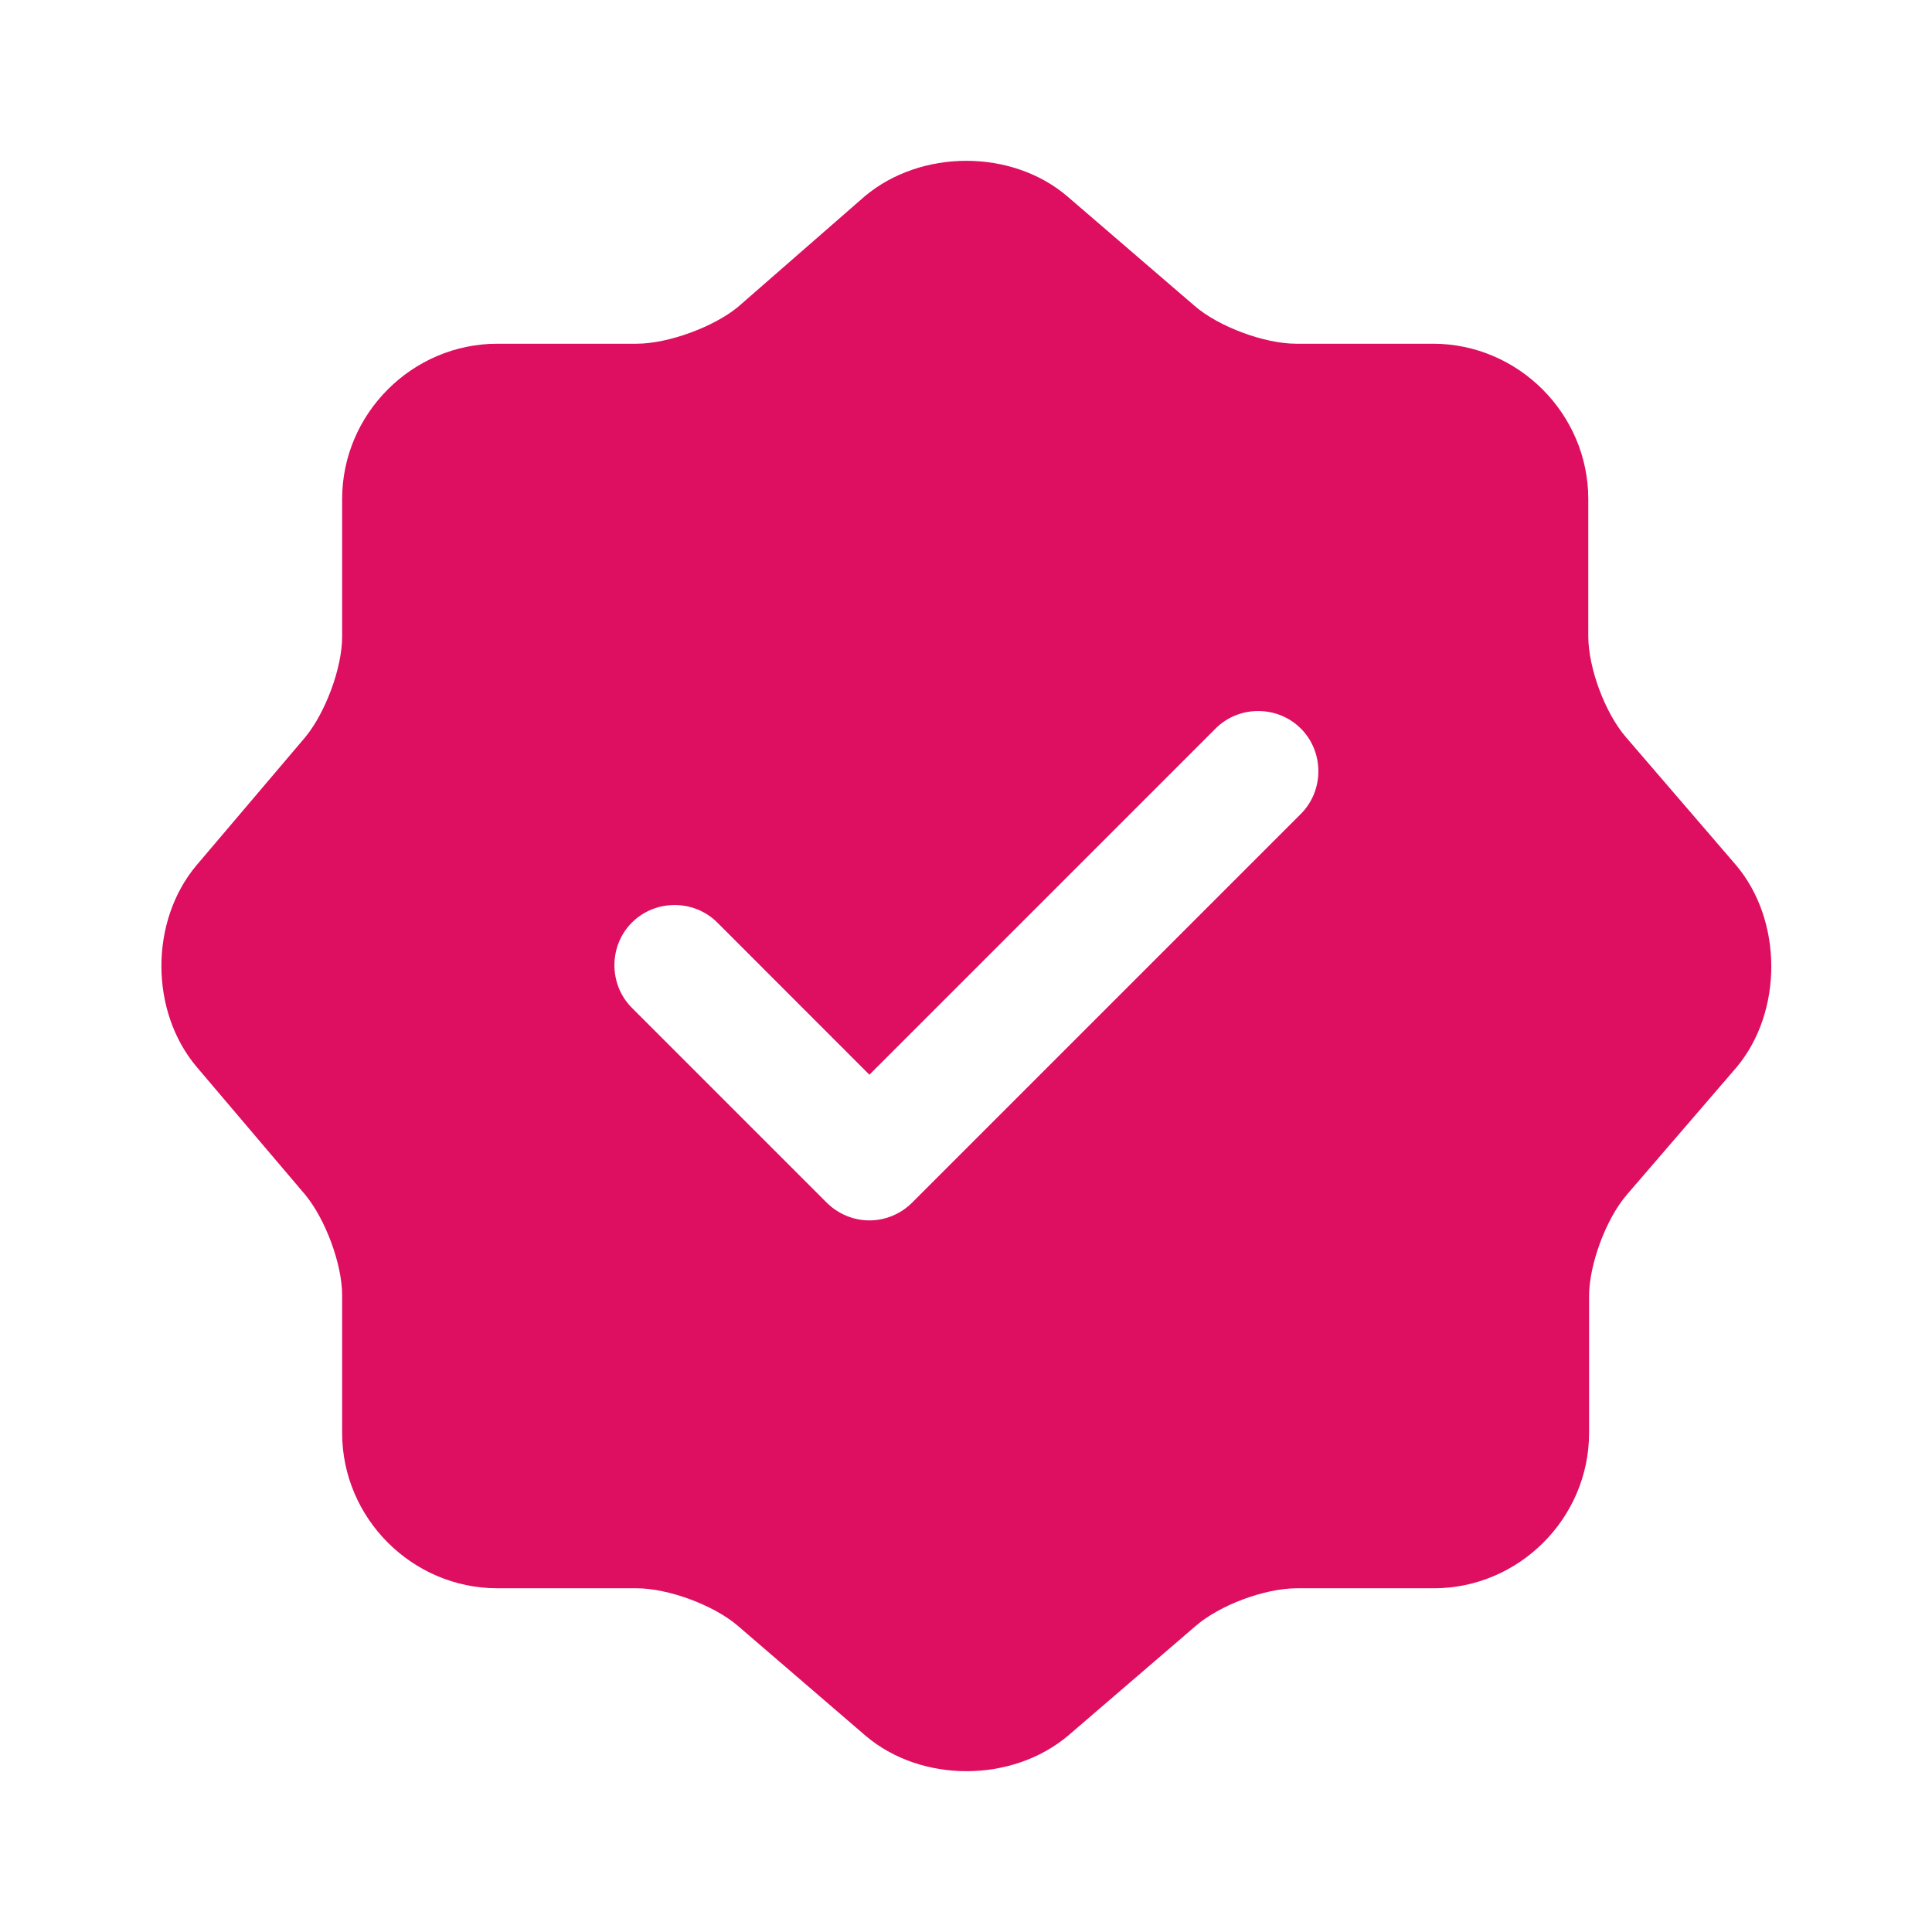<?xml version="1.0" encoding="UTF-8"?> <svg xmlns="http://www.w3.org/2000/svg" width="22" height="22" viewBox="0 0 22 22" fill="none"><path d="M19.763 9.845L18.517 8.397C18.278 8.122 18.086 7.608 18.086 7.242V5.683C18.086 4.712 17.288 3.914 16.317 3.914H14.758C14.401 3.914 13.878 3.722 13.603 3.483L12.155 2.237C11.523 1.696 10.487 1.696 9.845 2.237L8.406 3.493C8.131 3.722 7.608 3.914 7.251 3.914H5.665C4.693 3.914 3.896 4.712 3.896 5.683V7.251C3.896 7.608 3.703 8.122 3.474 8.397L2.237 9.854C1.705 10.487 1.705 11.513 2.237 12.146L3.474 13.603C3.703 13.878 3.896 14.392 3.896 14.749V16.317C3.896 17.288 4.693 18.086 5.665 18.086H7.251C7.608 18.086 8.131 18.278 8.406 18.517L9.854 19.763C10.487 20.304 11.523 20.304 12.164 19.763L13.613 18.517C13.887 18.278 14.401 18.086 14.768 18.086H16.326C17.297 18.086 18.095 17.288 18.095 16.317V14.758C18.095 14.401 18.288 13.878 18.526 13.603L19.773 12.155C20.304 11.523 20.304 10.477 19.763 9.845ZM14.813 9.268L10.386 13.695C10.258 13.823 10.083 13.897 9.9 13.897C9.717 13.897 9.543 13.823 9.414 13.695L7.196 11.477C6.93 11.211 6.93 10.771 7.196 10.505C7.462 10.239 7.902 10.239 8.168 10.505L9.9 12.238L13.842 8.296C14.107 8.03 14.547 8.03 14.813 8.296C15.079 8.562 15.079 9.002 14.813 9.268Z" fill="#DE0E60"></path></svg> 